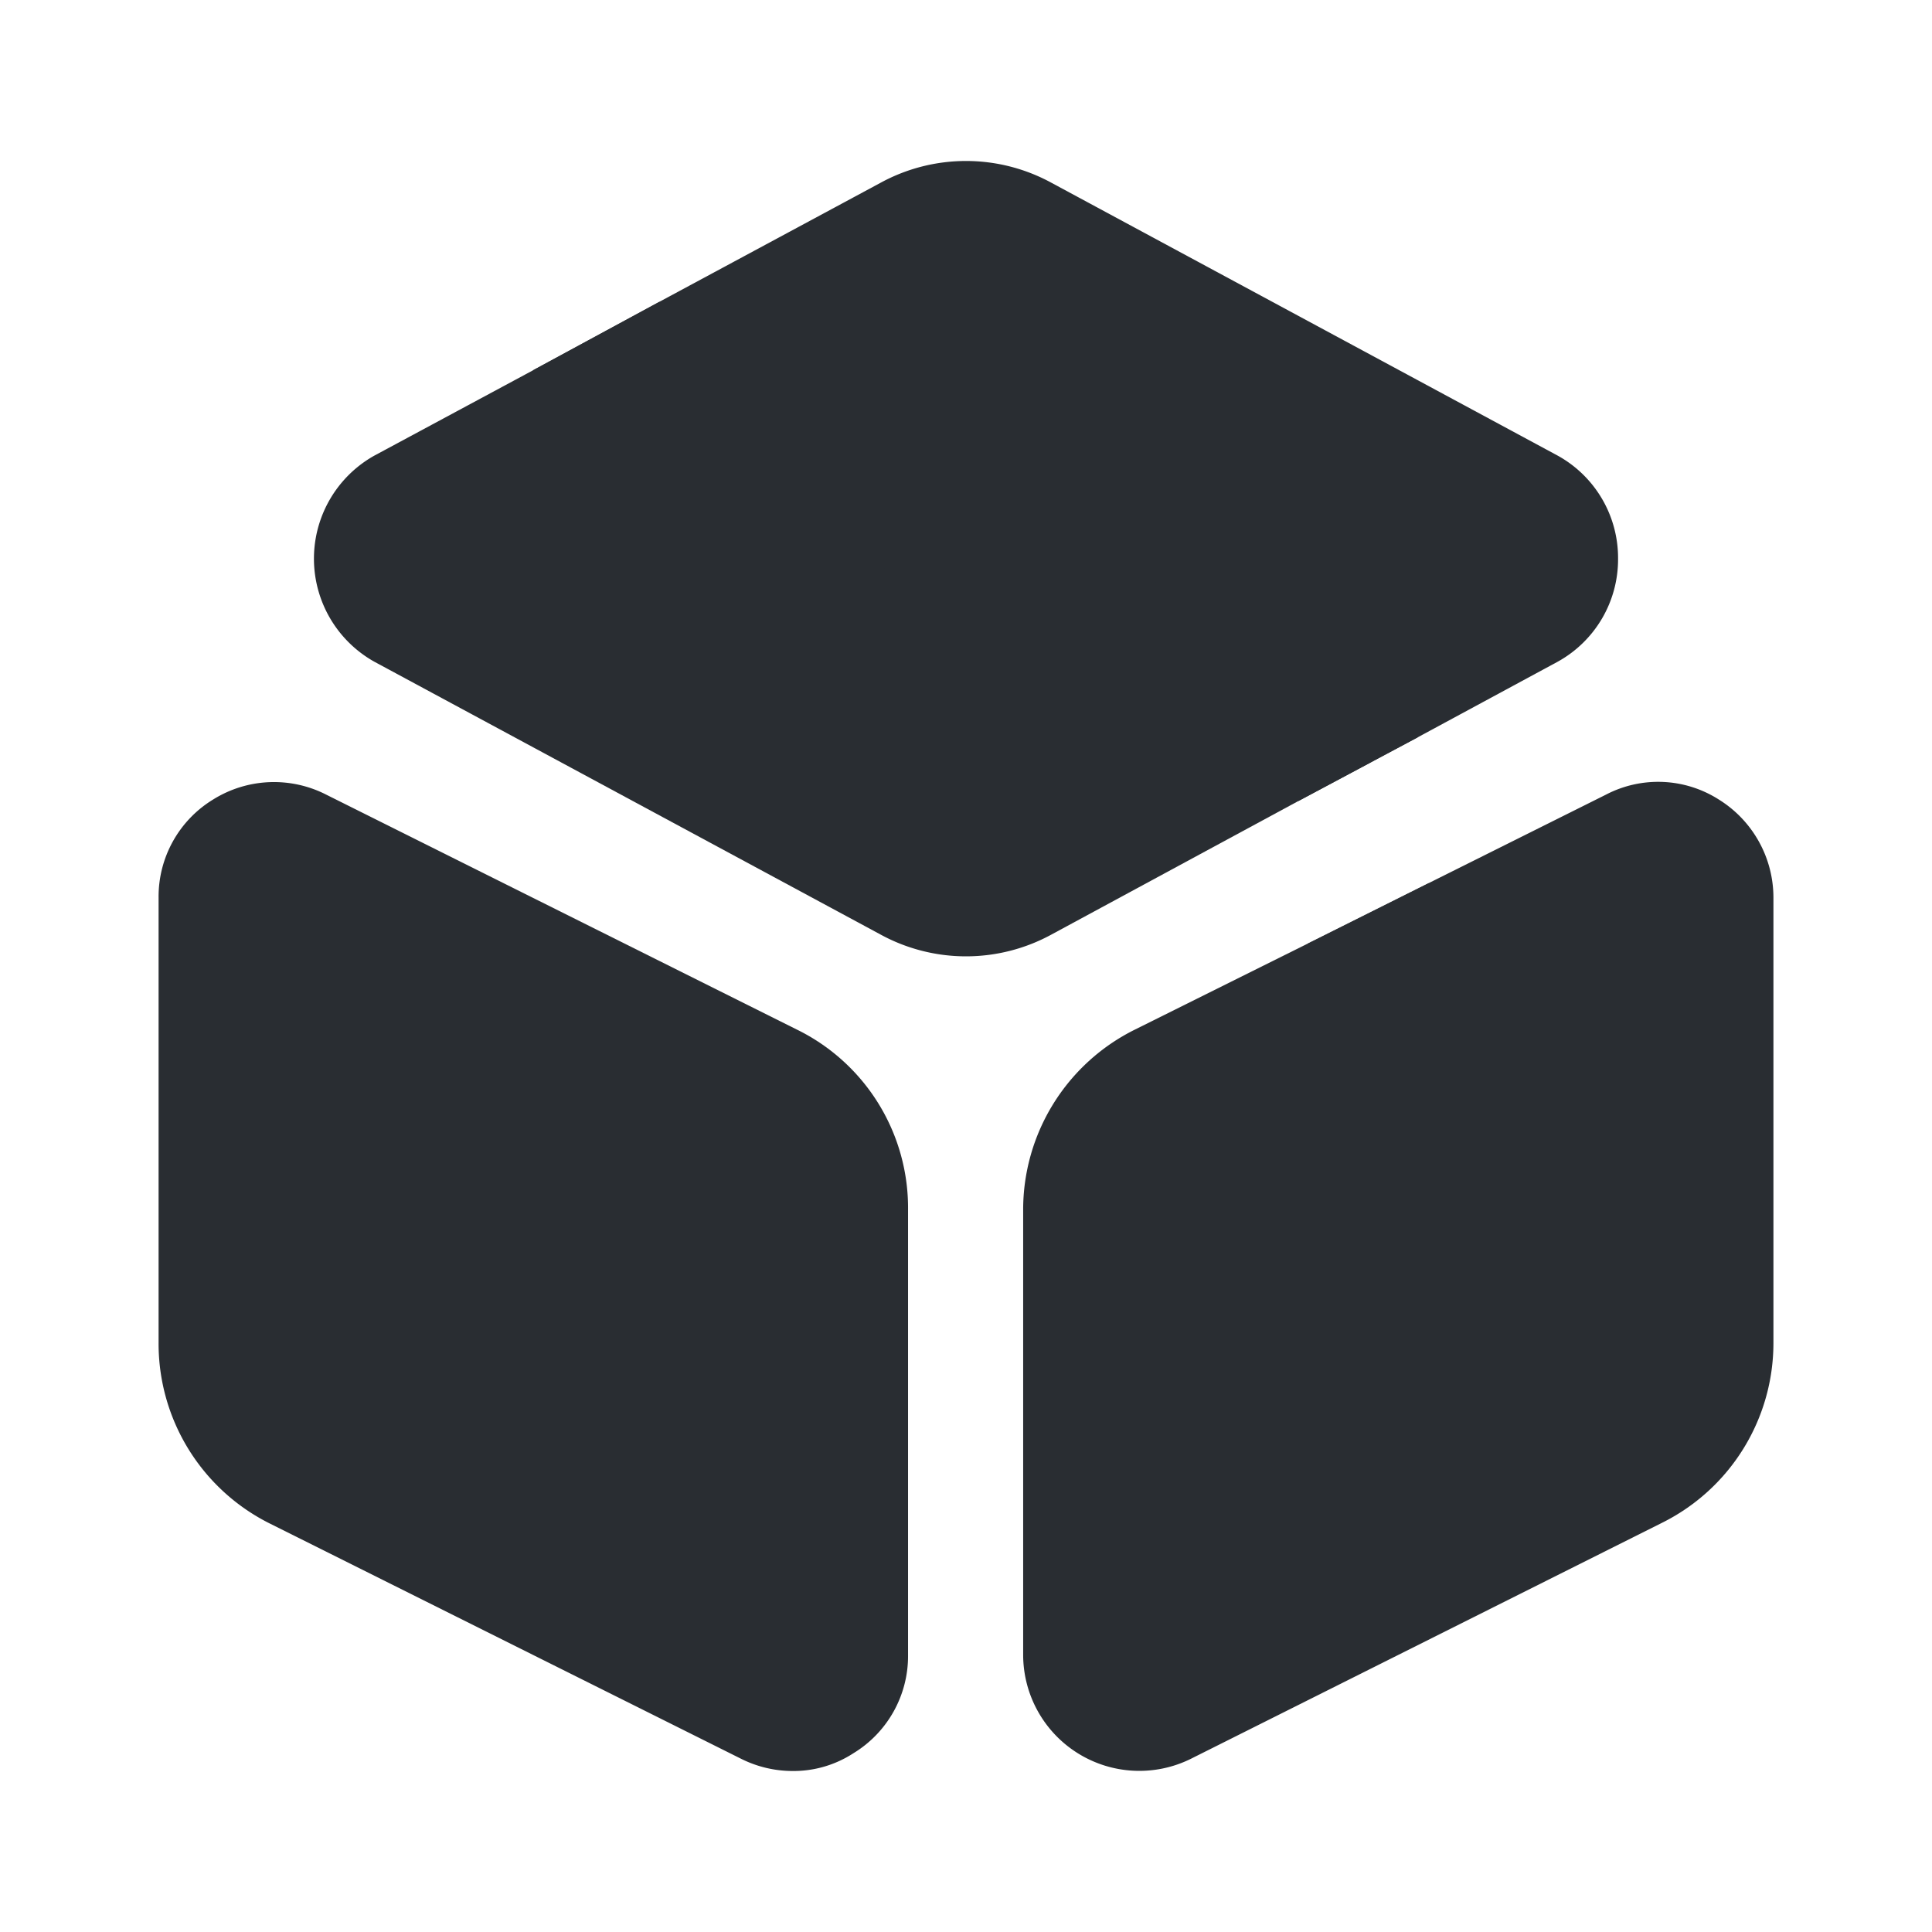 <svg xmlns="http://www.w3.org/2000/svg" width="105.197" height="105.197" viewBox="0 0 105.197 105.197">
  <g id="vuesax_bold_box" data-name="vuesax/bold/box" transform="translate(-556 -188)">
    <g id="box" transform="translate(556 188)">
      <path id="Vector" d="M0,0H105.2V105.2H0Z" fill="none" opacity="0"/>
      <path id="Vector-2" data-name="Vector" d="M71.008,21.653a6.363,6.363,0,0,1-3.287,5.611l-7.627,4.12-6.487,3.463L40.15,42.123a9.712,9.712,0,0,1-9.292,0L3.287,27.264a6.431,6.431,0,0,1,0-11.221L11.922,11.4,18.8,7.671,30.858,1.183a9.712,9.712,0,0,1,9.292,0l27.57,14.859A6.363,6.363,0,0,1,71.008,21.653Z" transform="translate(17.095 8.766)" fill="#292d32"/>
      <path id="Vector-3" data-name="Vector" d="M34.759,13.48,9.117.681A6.253,6.253,0,0,0,2.981.944,6.193,6.193,0,0,0,0,6.291V30.53a10.947,10.947,0,0,0,6.093,9.862l25.642,12.8a6.278,6.278,0,0,0,2.805.657,5.982,5.982,0,0,0,3.287-.964,6.193,6.193,0,0,0,2.981-5.348V23.3A10.812,10.812,0,0,0,34.759,13.48Z" transform="translate(8.635 42.582)" fill="#292d32"/>
      <path id="Vector-4" data-name="Vector" d="M40.852,6.306V30.545a10.93,10.93,0,0,1-6.093,9.818L9.117,53.207A6.325,6.325,0,0,1,0,47.552v-24.2a10.947,10.947,0,0,1,6.093-9.862L15.517,8.8l6.575-3.287L31.735.7a6.145,6.145,0,0,1,6.137.263A6.29,6.29,0,0,1,40.852,6.306Z" transform="translate(55.711 42.567)" fill="#292d32"/>
      <path id="Vector-5" data-name="Vector" d="M48.172,23.713l-6.487,3.463L0,3.726,6.882,0,47.12,22.705A3.312,3.312,0,0,1,48.172,23.713Z" transform="translate(29.017 16.437)" fill="#292d32"/>
      <path id="Vector-6" data-name="Vector" d="M6.575,0V9.95a3.311,3.311,0,0,1-3.287,3.287A3.311,3.311,0,0,1,0,9.95V3.287Z" transform="translate(71.227 48.084)" fill="#292d32"/>
    </g>
  </g>
</svg>
